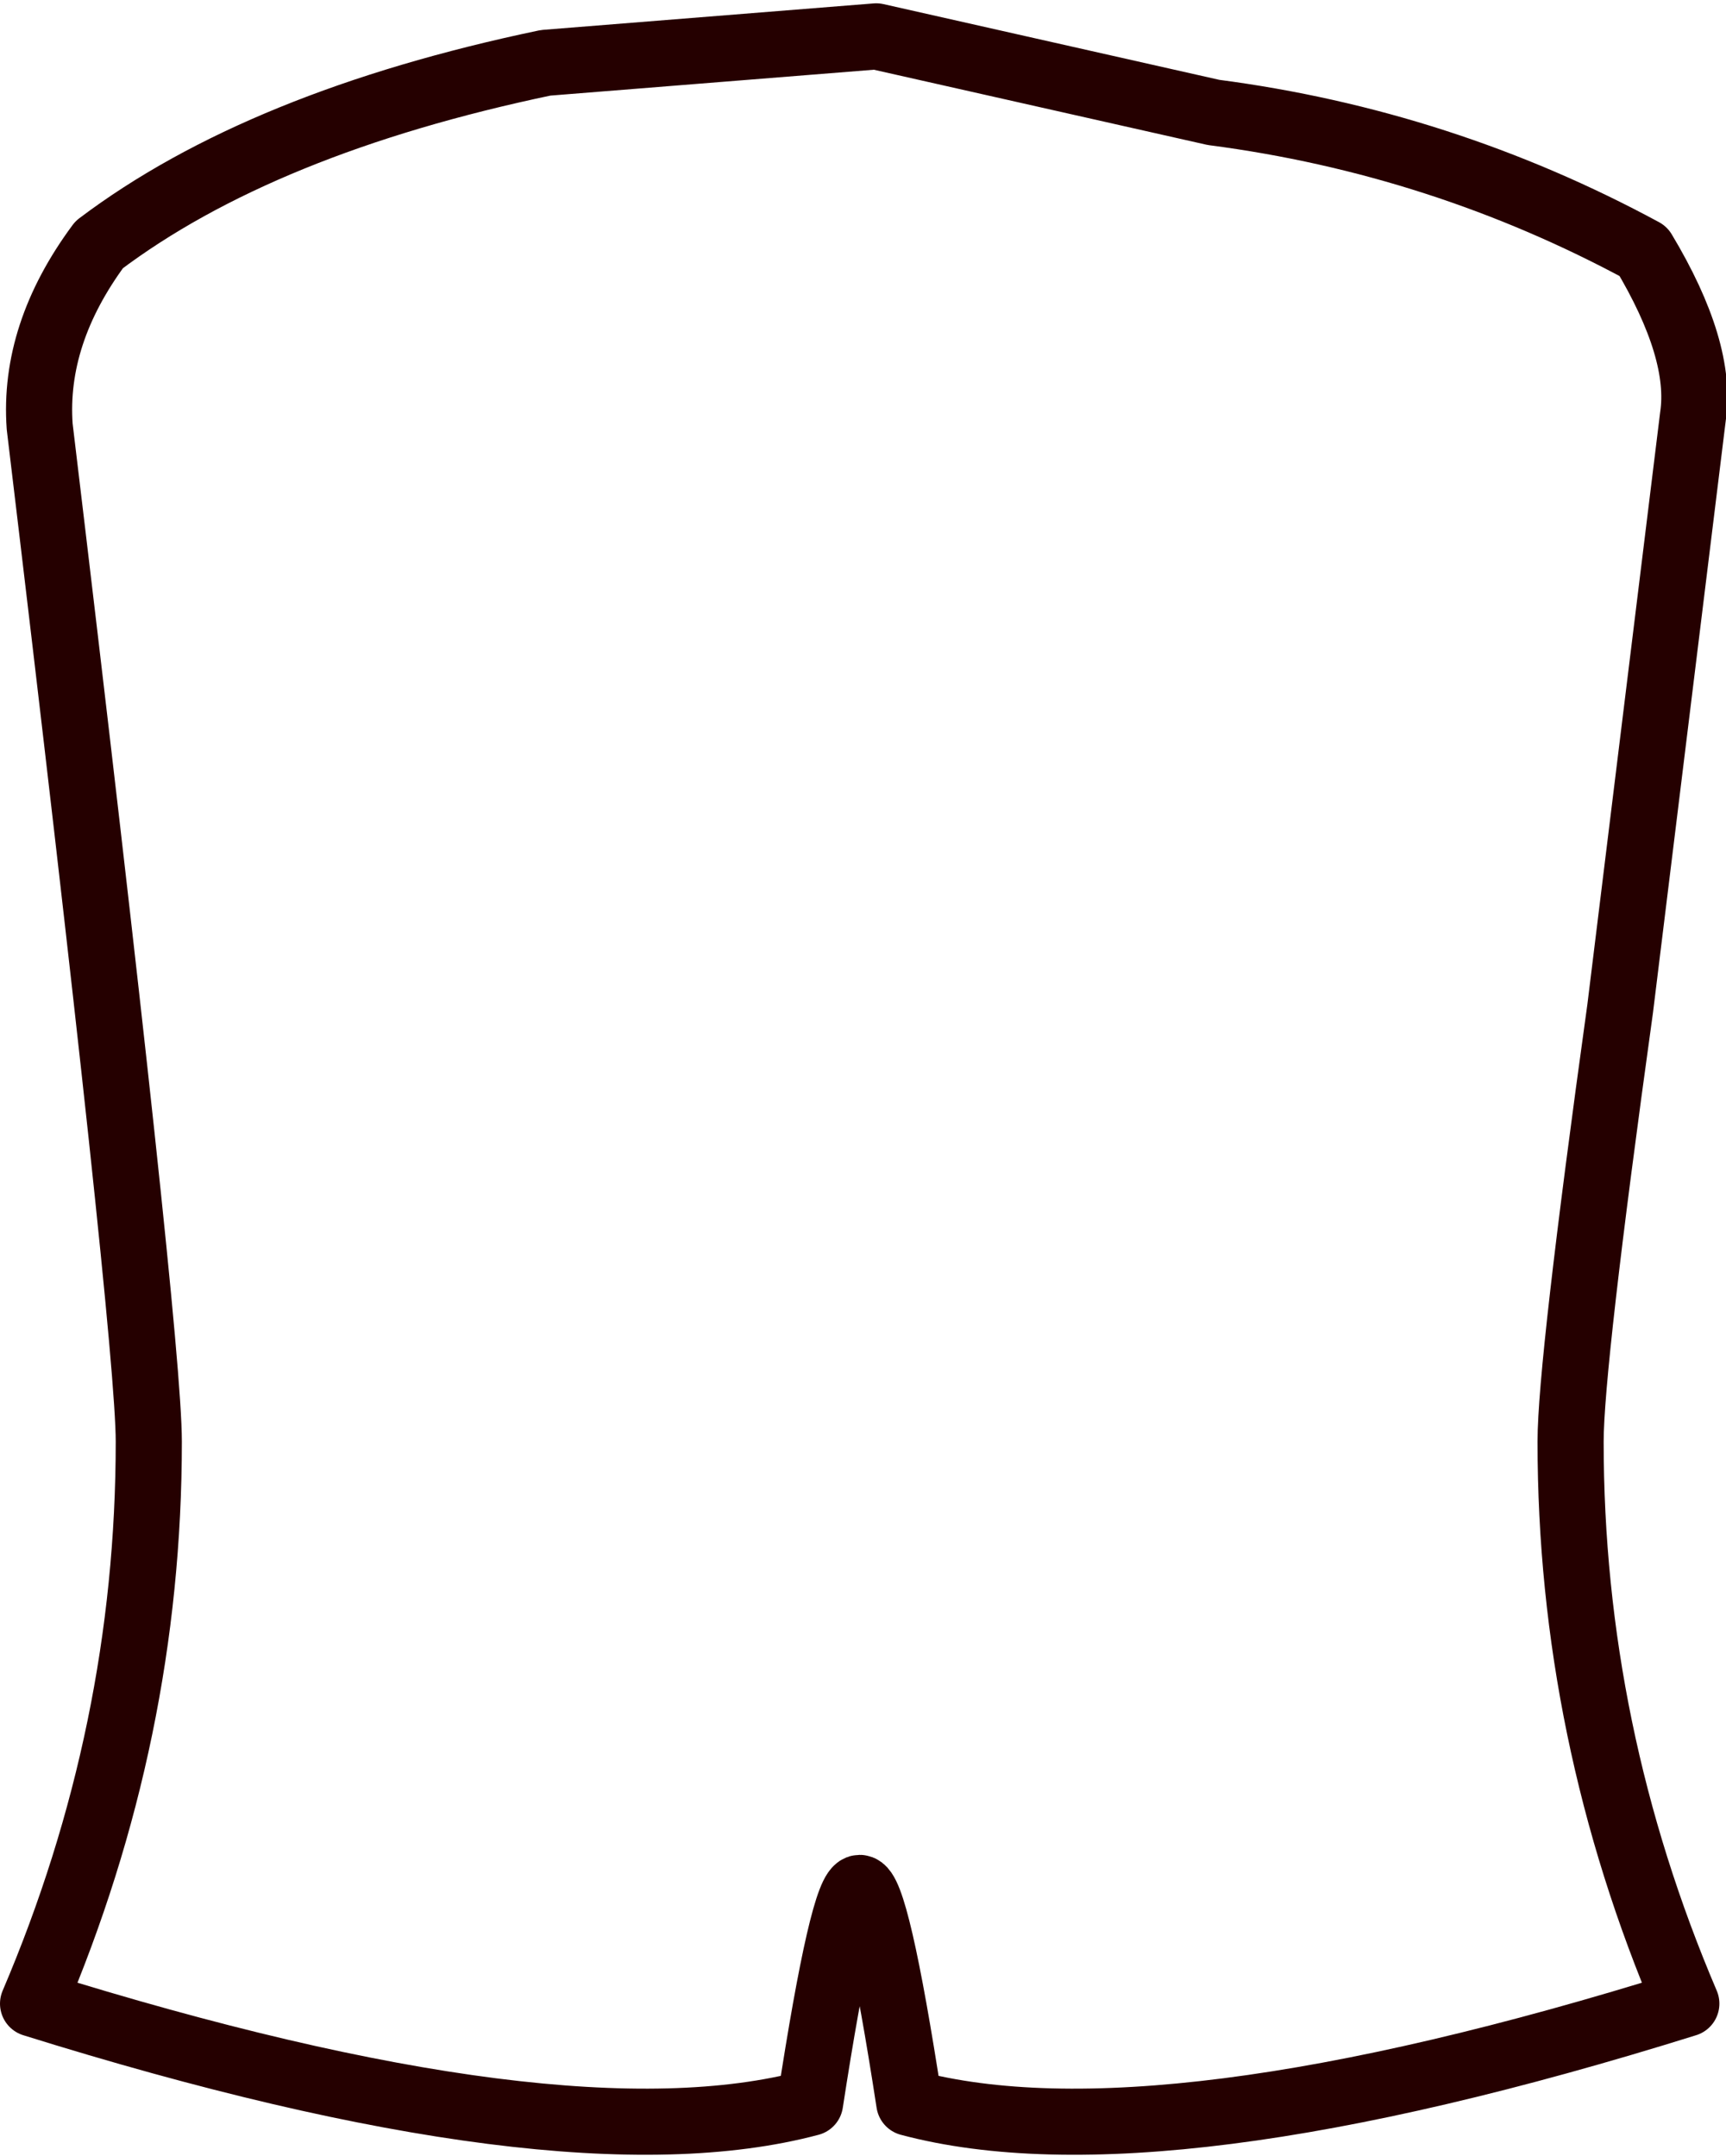 <?xml version="1.0" encoding="UTF-8" standalone="no"?>
<svg xmlns:xlink="http://www.w3.org/1999/xlink" height="32.6px" width="26.1px" xmlns="http://www.w3.org/2000/svg">
  <g transform="matrix(1.0, 0.0, 0.0, 1.0, 12.95, 16.3)">
    <path d="M0.05 12.25 Q0.3 12.25 0.8 15.5 4.55 16.5 12.55 14.0 10.8 9.9 10.8 5.5 10.8 4.35 11.55 -1.05 L12.65 -10.0 Q12.8 -11.0 11.9 -12.5 8.85 -14.15 5.4 -14.6 L0.3 -15.75 -4.7 -15.35 Q-9.0 -14.45 -11.45 -12.6 -12.45 -11.25 -12.35 -9.85 -10.7 3.9 -10.7 5.5 -10.7 9.9 -12.45 14.0 -4.45 16.5 -0.7 15.5 -0.2 12.25 0.05 12.25 Z" fill="none" stroke="#250000" stroke-linecap="round" stroke-linejoin="round" stroke-width="1.0"/>
  </g>
</svg>
